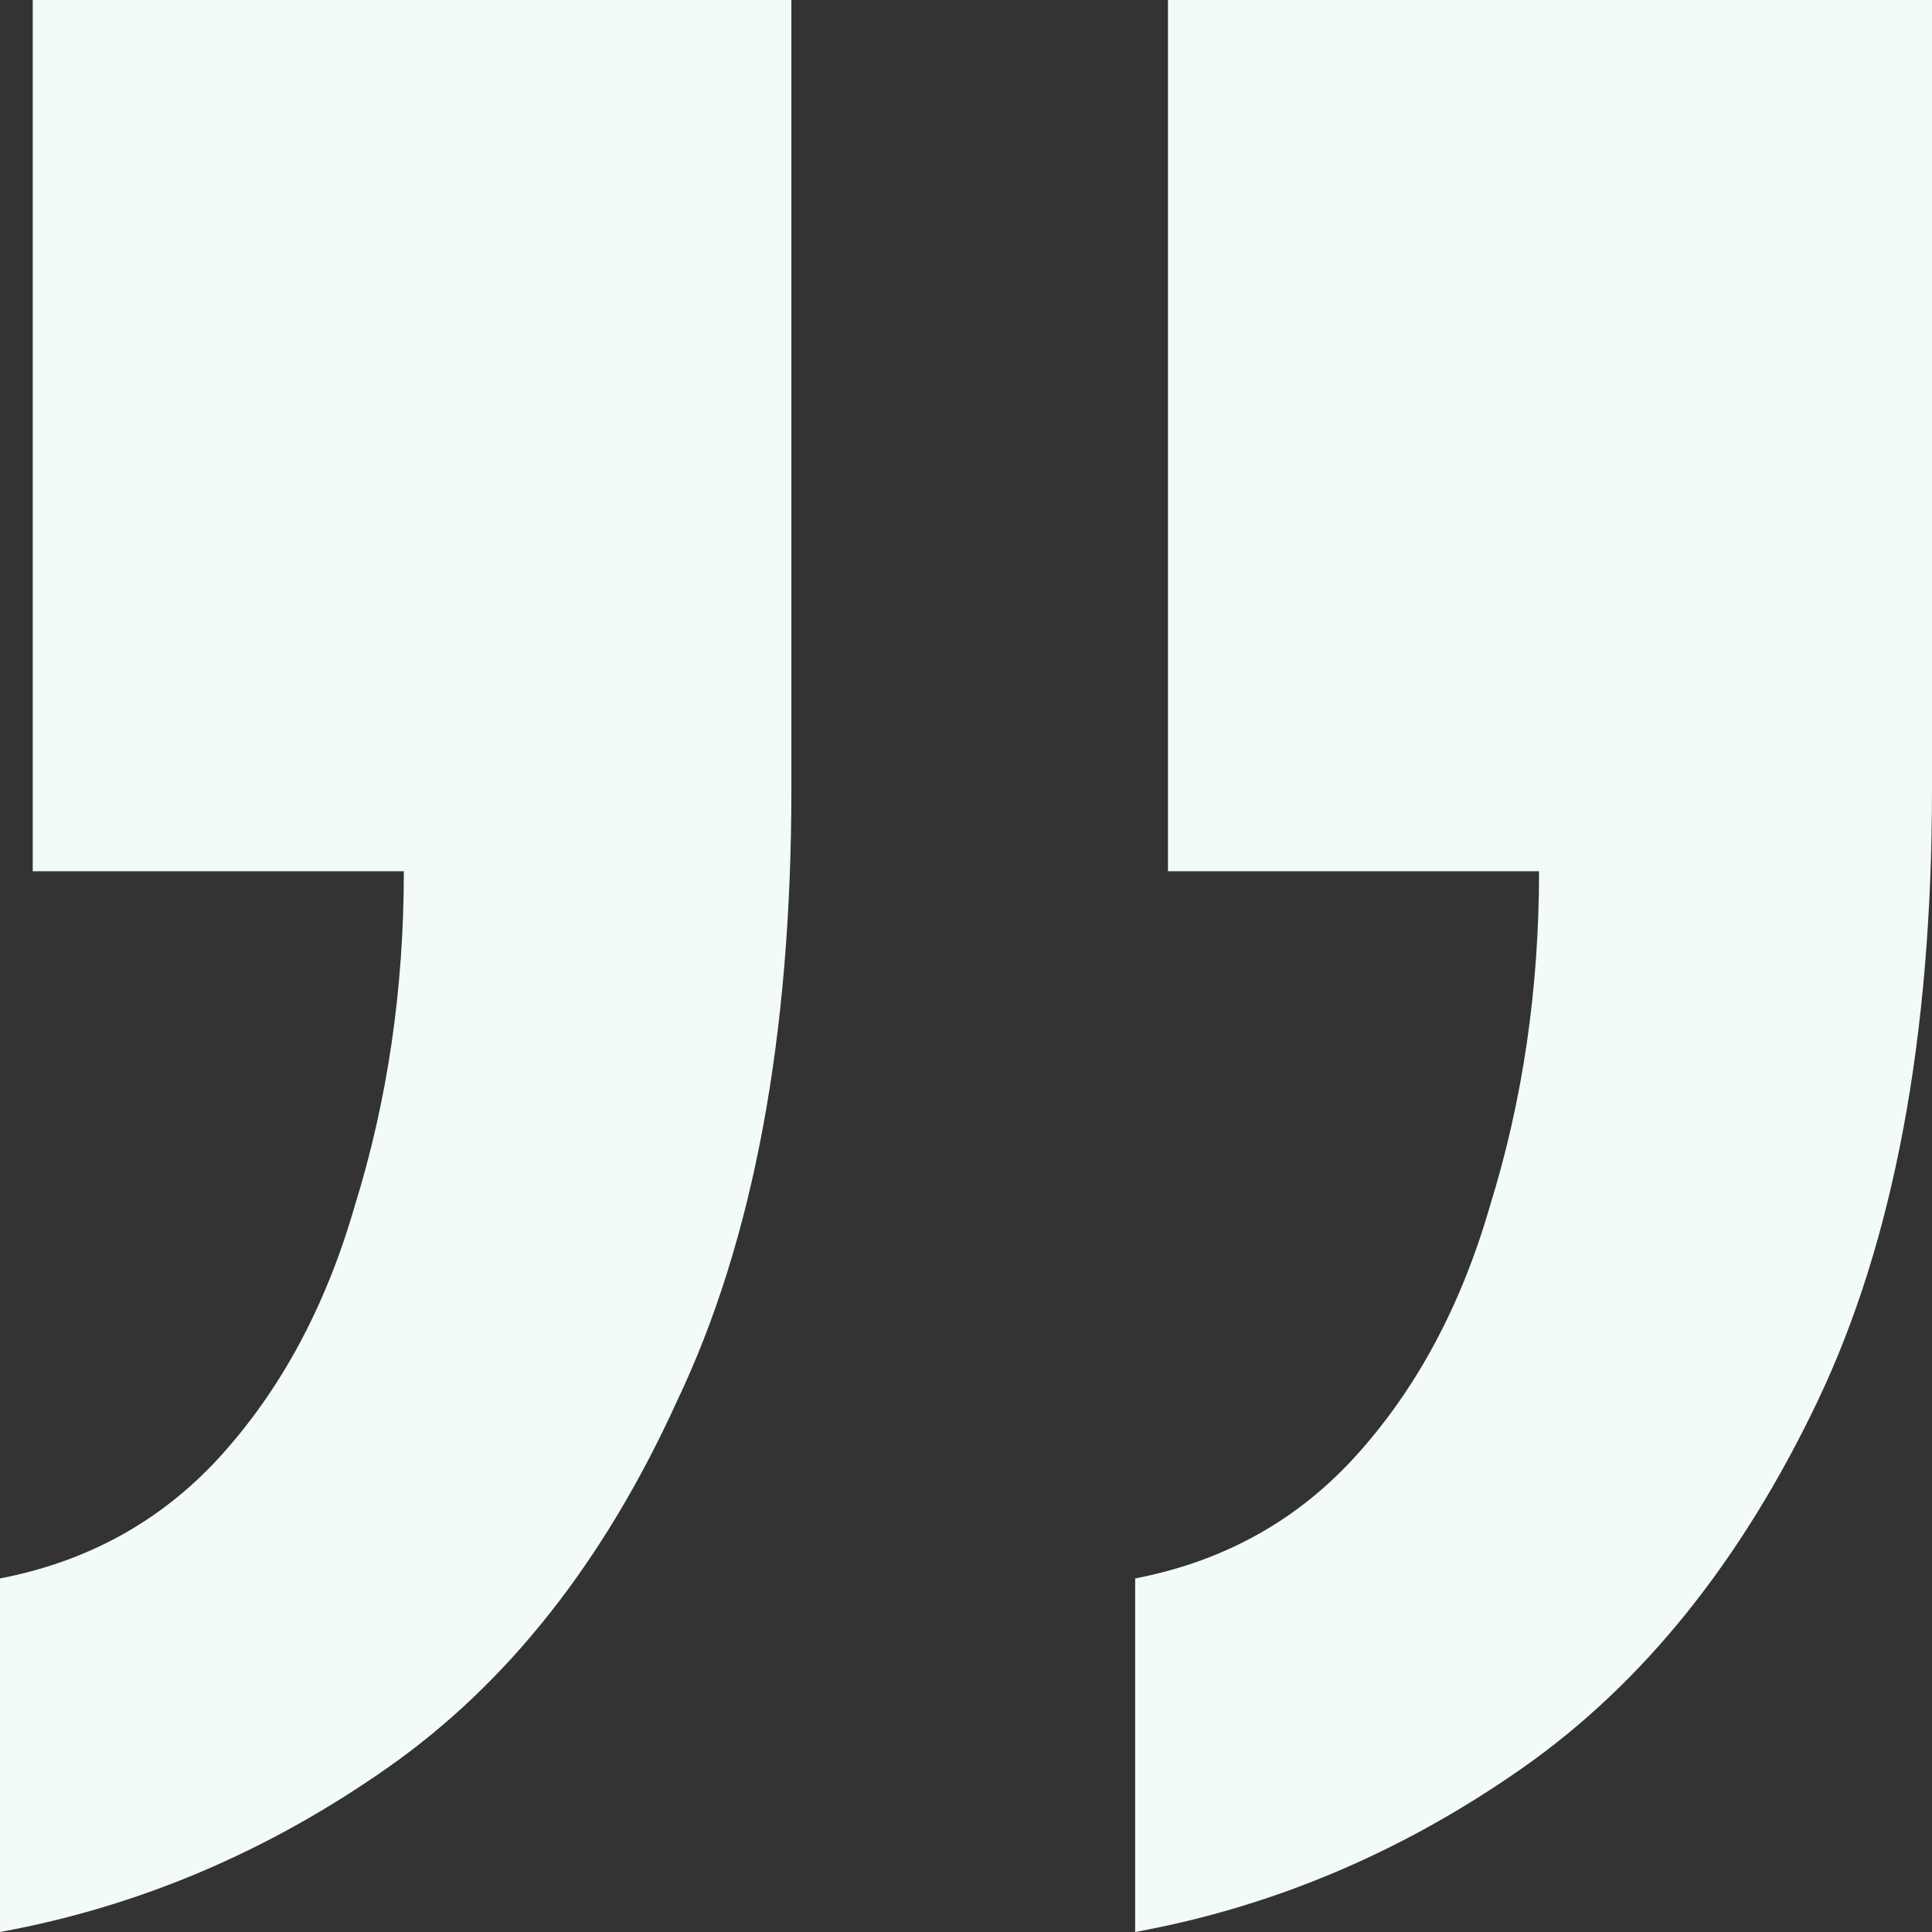 <svg width="36" height="36" viewBox="0 0 36 36" fill="none" xmlns="http://www.w3.org/2000/svg">
<rect x="0" y="0" width="36" height="36" fill="#333333" stroke="none"/>
<path d="M0 36V29.412C1.627 29.098 2.983 28.353 4.068 27.177C5.22 25.922 6.068 24.353 6.61 22.471C7.22 20.51 7.525 18.431 7.525 16.235H0.61V0H14.746V14.706C14.746 19.333 14.034 23.137 12.61 26.118C11.254 29.098 9.458 31.373 7.22 32.941C4.983 34.51 2.576 35.529 0 36ZM21.152 36V29.412C22.78 29.098 24.136 28.353 25.22 27.177C26.373 25.922 27.22 24.353 27.763 22.471C28.373 20.51 28.678 18.431 28.678 16.235H21.763V0H36V14.706C36 19.333 35.288 23.137 33.864 26.118C32.441 29.098 30.61 31.373 28.373 32.941C26.136 34.51 23.729 35.529 21.152 36Z" fill="#F2FBFA"/>
</svg>
